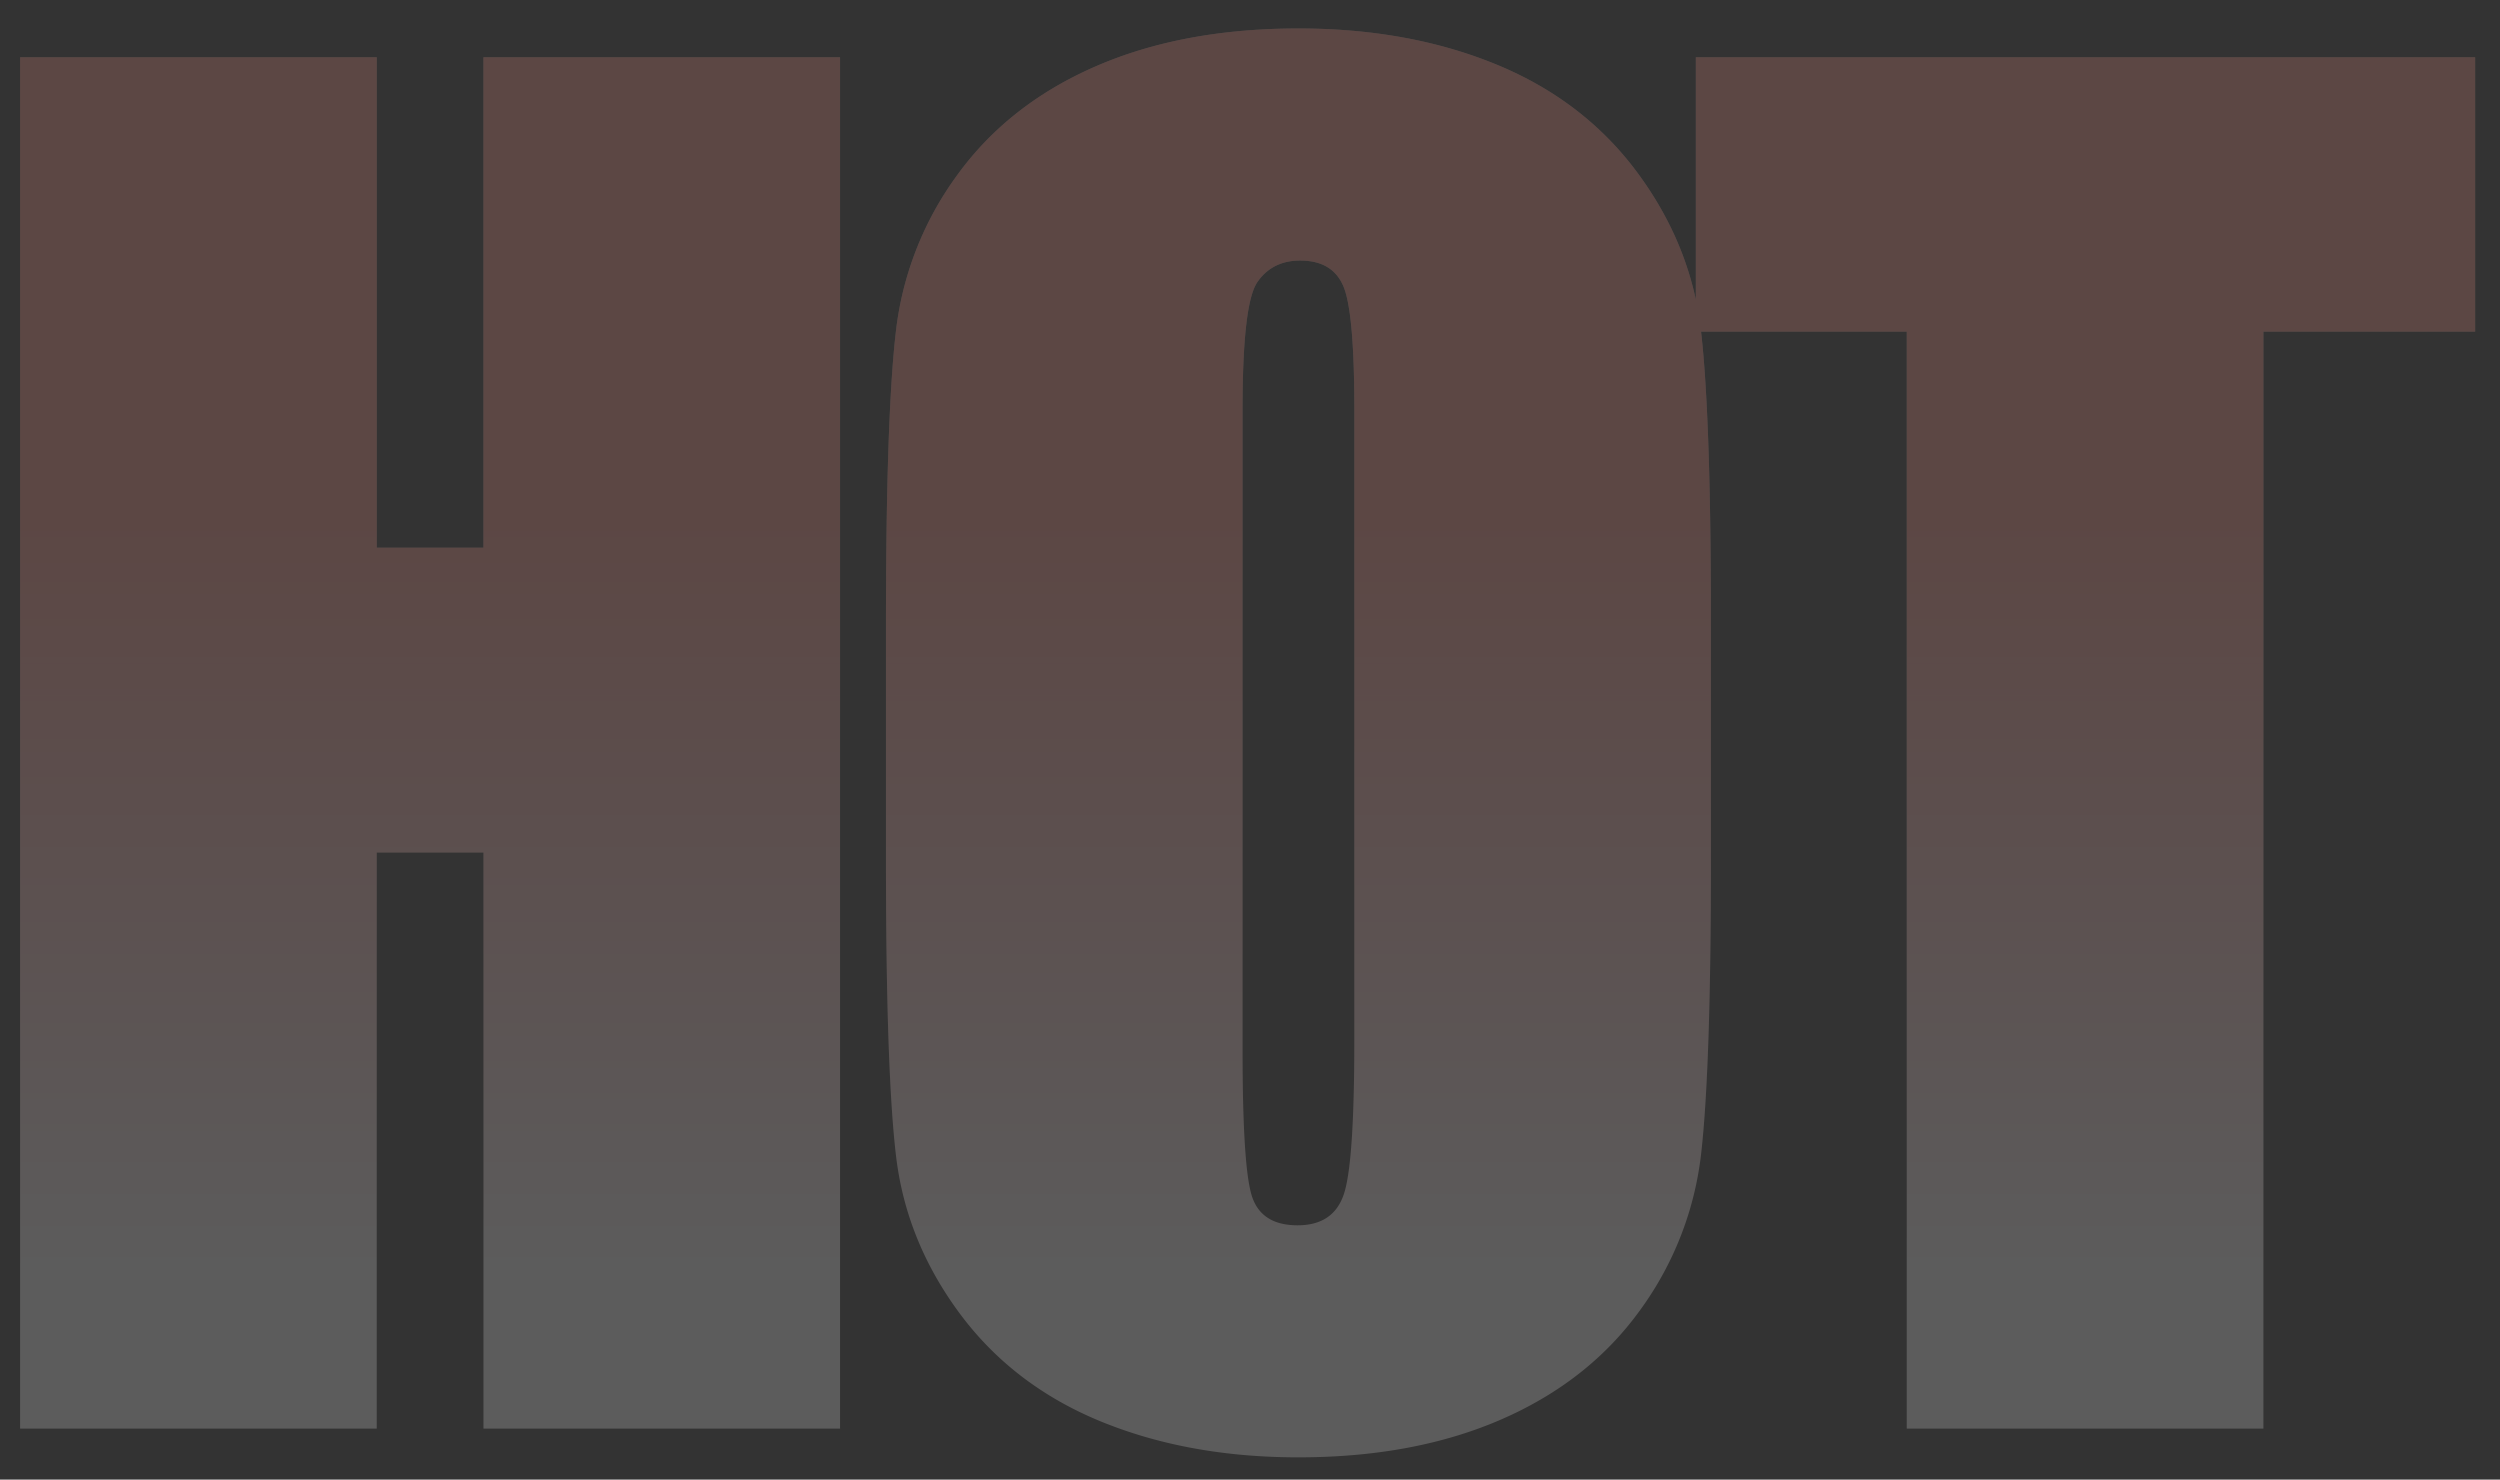 <svg width="49" height="29" xmlns="http://www.w3.org/2000/svg" xmlns:xlink="http://www.w3.org/1999/xlink"><rect width="100%" height="100%" fill="#333333" stroke="none"/><defs><linearGradient x1="50%" y1="34.2%" x2="50%" y2="87.197%" id="b"><stop stop-color="#FF1F00" stop-opacity=".469" offset="0%"/><stop stop-color="red" stop-opacity="0" offset="100%"/></linearGradient><path d="M7.384 28V16.71h2.092V28h6.989V1.122h-6.99v9.612H7.385V1.122H.394V28h6.99zm18.066.564c1.516 0 2.844-.249 3.984-.747 1.14-.498 2.045-1.212 2.714-2.141a6.427 6.427 0 0 0 1.196-3.08c.127-1.123.19-3.035.19-5.736v-5.007c-.006-2.55-.073-4.35-.199-5.402-.132-1.107-.548-2.13-1.245-3.071-.697-.94-1.618-1.646-2.764-2.117-1.145-.47-2.438-.705-3.876-.705-1.517 0-2.845.249-3.985.747-1.14.498-2.045 1.212-2.714 2.141a6.427 6.427 0 0 0-1.195 3.08c-.128 1.123-.191 3.035-.191 5.736v4.598c0 2.767.066 4.704.199 5.81.133 1.108.548 2.131 1.245 3.072.697.94 1.619 1.647 2.764 2.117 1.146.47 2.438.705 3.877.705zm-.017-4.548c-.465 0-.76-.183-.888-.548-.127-.365-.191-1.328-.191-2.889V8.03c0-1.384.097-2.217.29-2.5.194-.281.474-.423.839-.423.431 0 .716.175.855.523.138.349.207 1.149.207 2.4v12.35c0 1.584-.066 2.585-.199 3.006-.133.42-.437.63-.913.63zM44.363 28V6.501h4.15V1.122H33.238v5.379h4.134V28h6.99z" id="a"/></defs><g fill-rule="nonzero" fill="none" opacity=".2"><use fill="#FFF" xlink:href="#a"/><use fill="url(#b)" xlink:href="#a"/></g></svg>